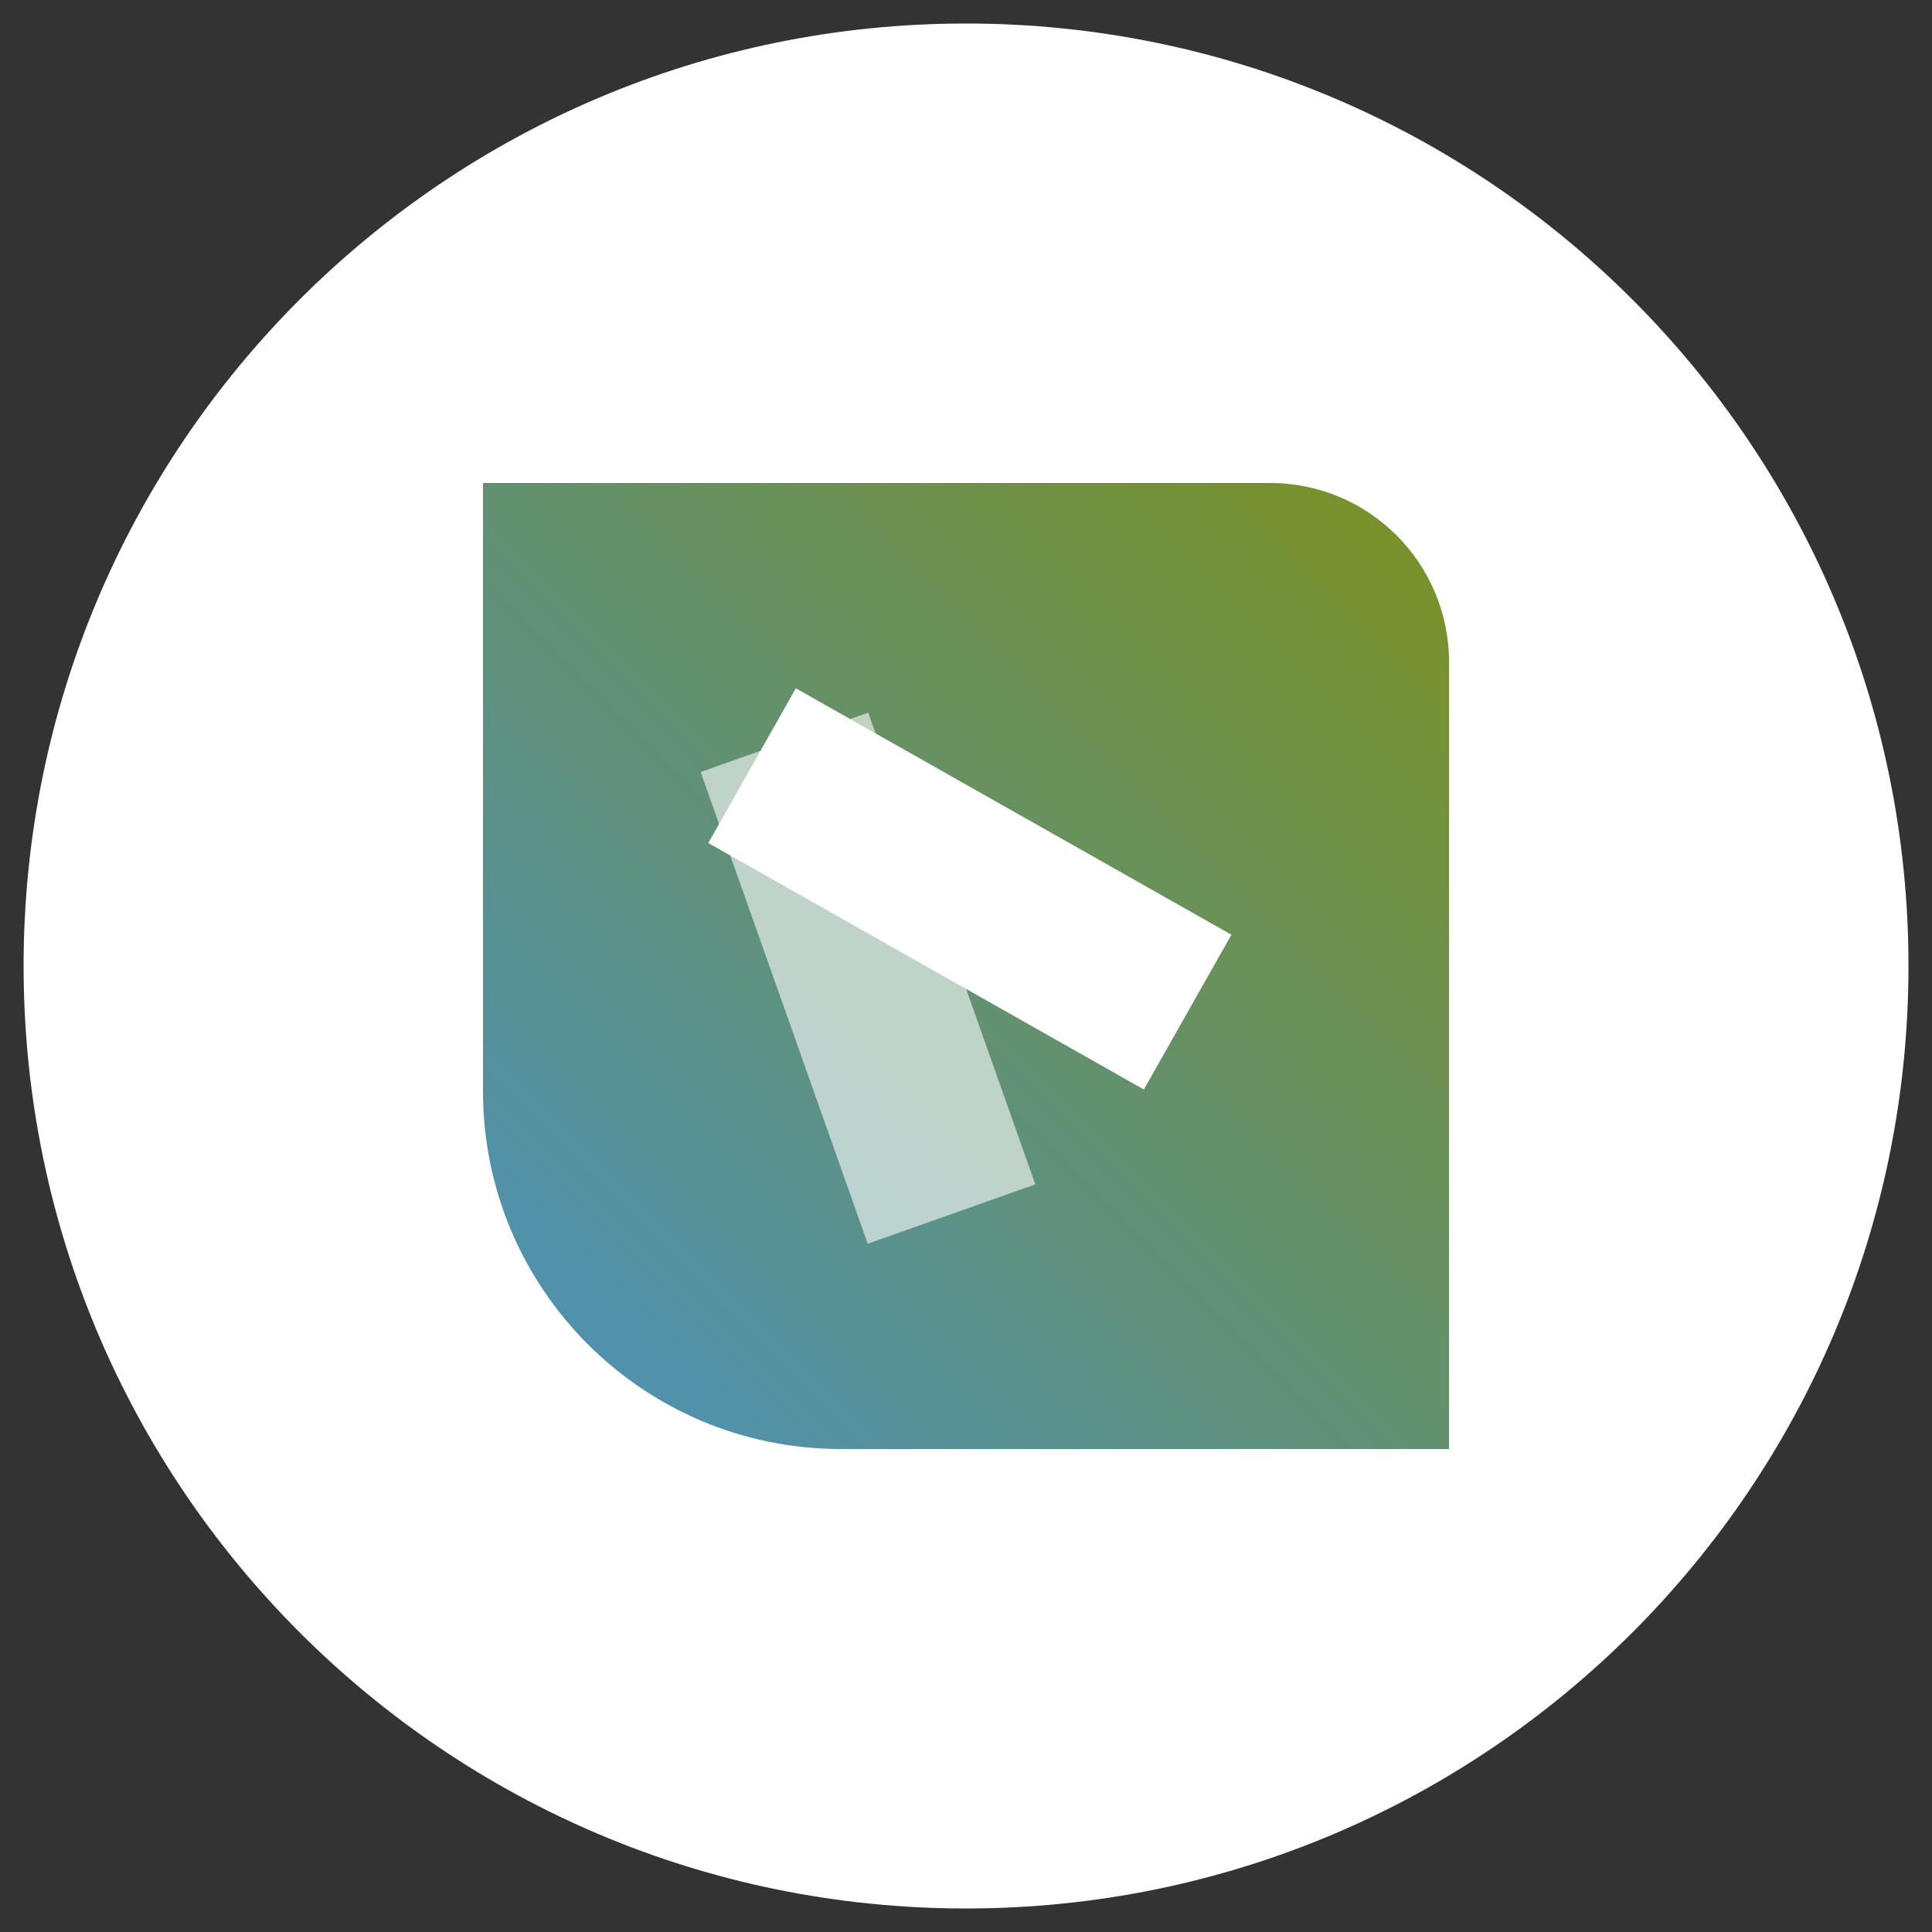 <?xml version="1.0" encoding="UTF-8"?><svg id="a" xmlns="http://www.w3.org/2000/svg" xmlns:xlink="http://www.w3.org/1999/xlink" viewBox="0 0 232.44 232.44"><rect x="0" y="0" width="232.44" height="232.44" fill="#333333" stroke="none"/><defs><style>.h{fill:url(#e);}.i{fill:none;}.j{fill:#fff;}.k{opacity:.6;}.l{clip-path:url(#c);}.m{clip-path:url(#b);}.n{clip-path:url(#f);}.o{clip-path:url(#d);}.p{clip-path:url(#g);}</style><clipPath id="b"><rect x="2.84" y="2.83" width="226.77" height="226.77" style="fill:none;"/></clipPath><clipPath id="c"><rect x="2.84" y="2.83" width="226.77" height="226.77" style="fill:none;"/></clipPath><clipPath id="d"><path d="M58.11,58.11v73.18c0,23.77,19.27,43.04,43.04,43.04h73.18V79.63c0-11.89-9.64-21.52-21.52-21.52H58.11Z" style="fill:none;"/></clipPath><linearGradient id="e" x1="2.84" y1="229.84" x2="3.84" y2="229.84" gradientTransform="translate(-432.16 37892.17) scale(164.36 -164.36)" gradientUnits="userSpaceOnUse"><stop offset="0" stop-color="#4b91be"/><stop offset="1" stop-color="#7b9120"/></linearGradient><clipPath id="f"><rect x="2.84" y="2.83" width="226.77" height="226.77" style="fill:none;"/></clipPath><clipPath id="g"><rect x="80.35" y="74.92" width="53.81" height="83.53" style="fill:none;"/></clipPath></defs><g style="clip-path:url(#b);"><g style="clip-path:url(#c);"><path d="M116.22,229.61c62.62,0,113.39-50.76,113.39-113.39S178.84,2.83,116.22,2.83,2.84,53.6,2.84,116.22s50.77,113.39,113.39,113.39" style="fill:#fff;"/></g><g style="clip-path:url(#d);"><rect x="34.04" y="34.04" width="164.36" height="164.36" transform="translate(-48.14 116.22) rotate(-45)" style="fill:url(#e);"/></g><rect x="105.98" y="76.84" width="21.39" height="60.21" transform="translate(-33.85 155.83) rotate(-60.5)" style="fill:#fff;"/><g style="clip-path:url(#f);"><g style="opacity:.6;"><g style="clip-path:url(#g);"><rect x="93.73" y="87.58" width="21.39" height="60.21" transform="translate(-33.29 41.61) rotate(-19.5)" style="fill:#fff;"/></g></g></g></g></svg>